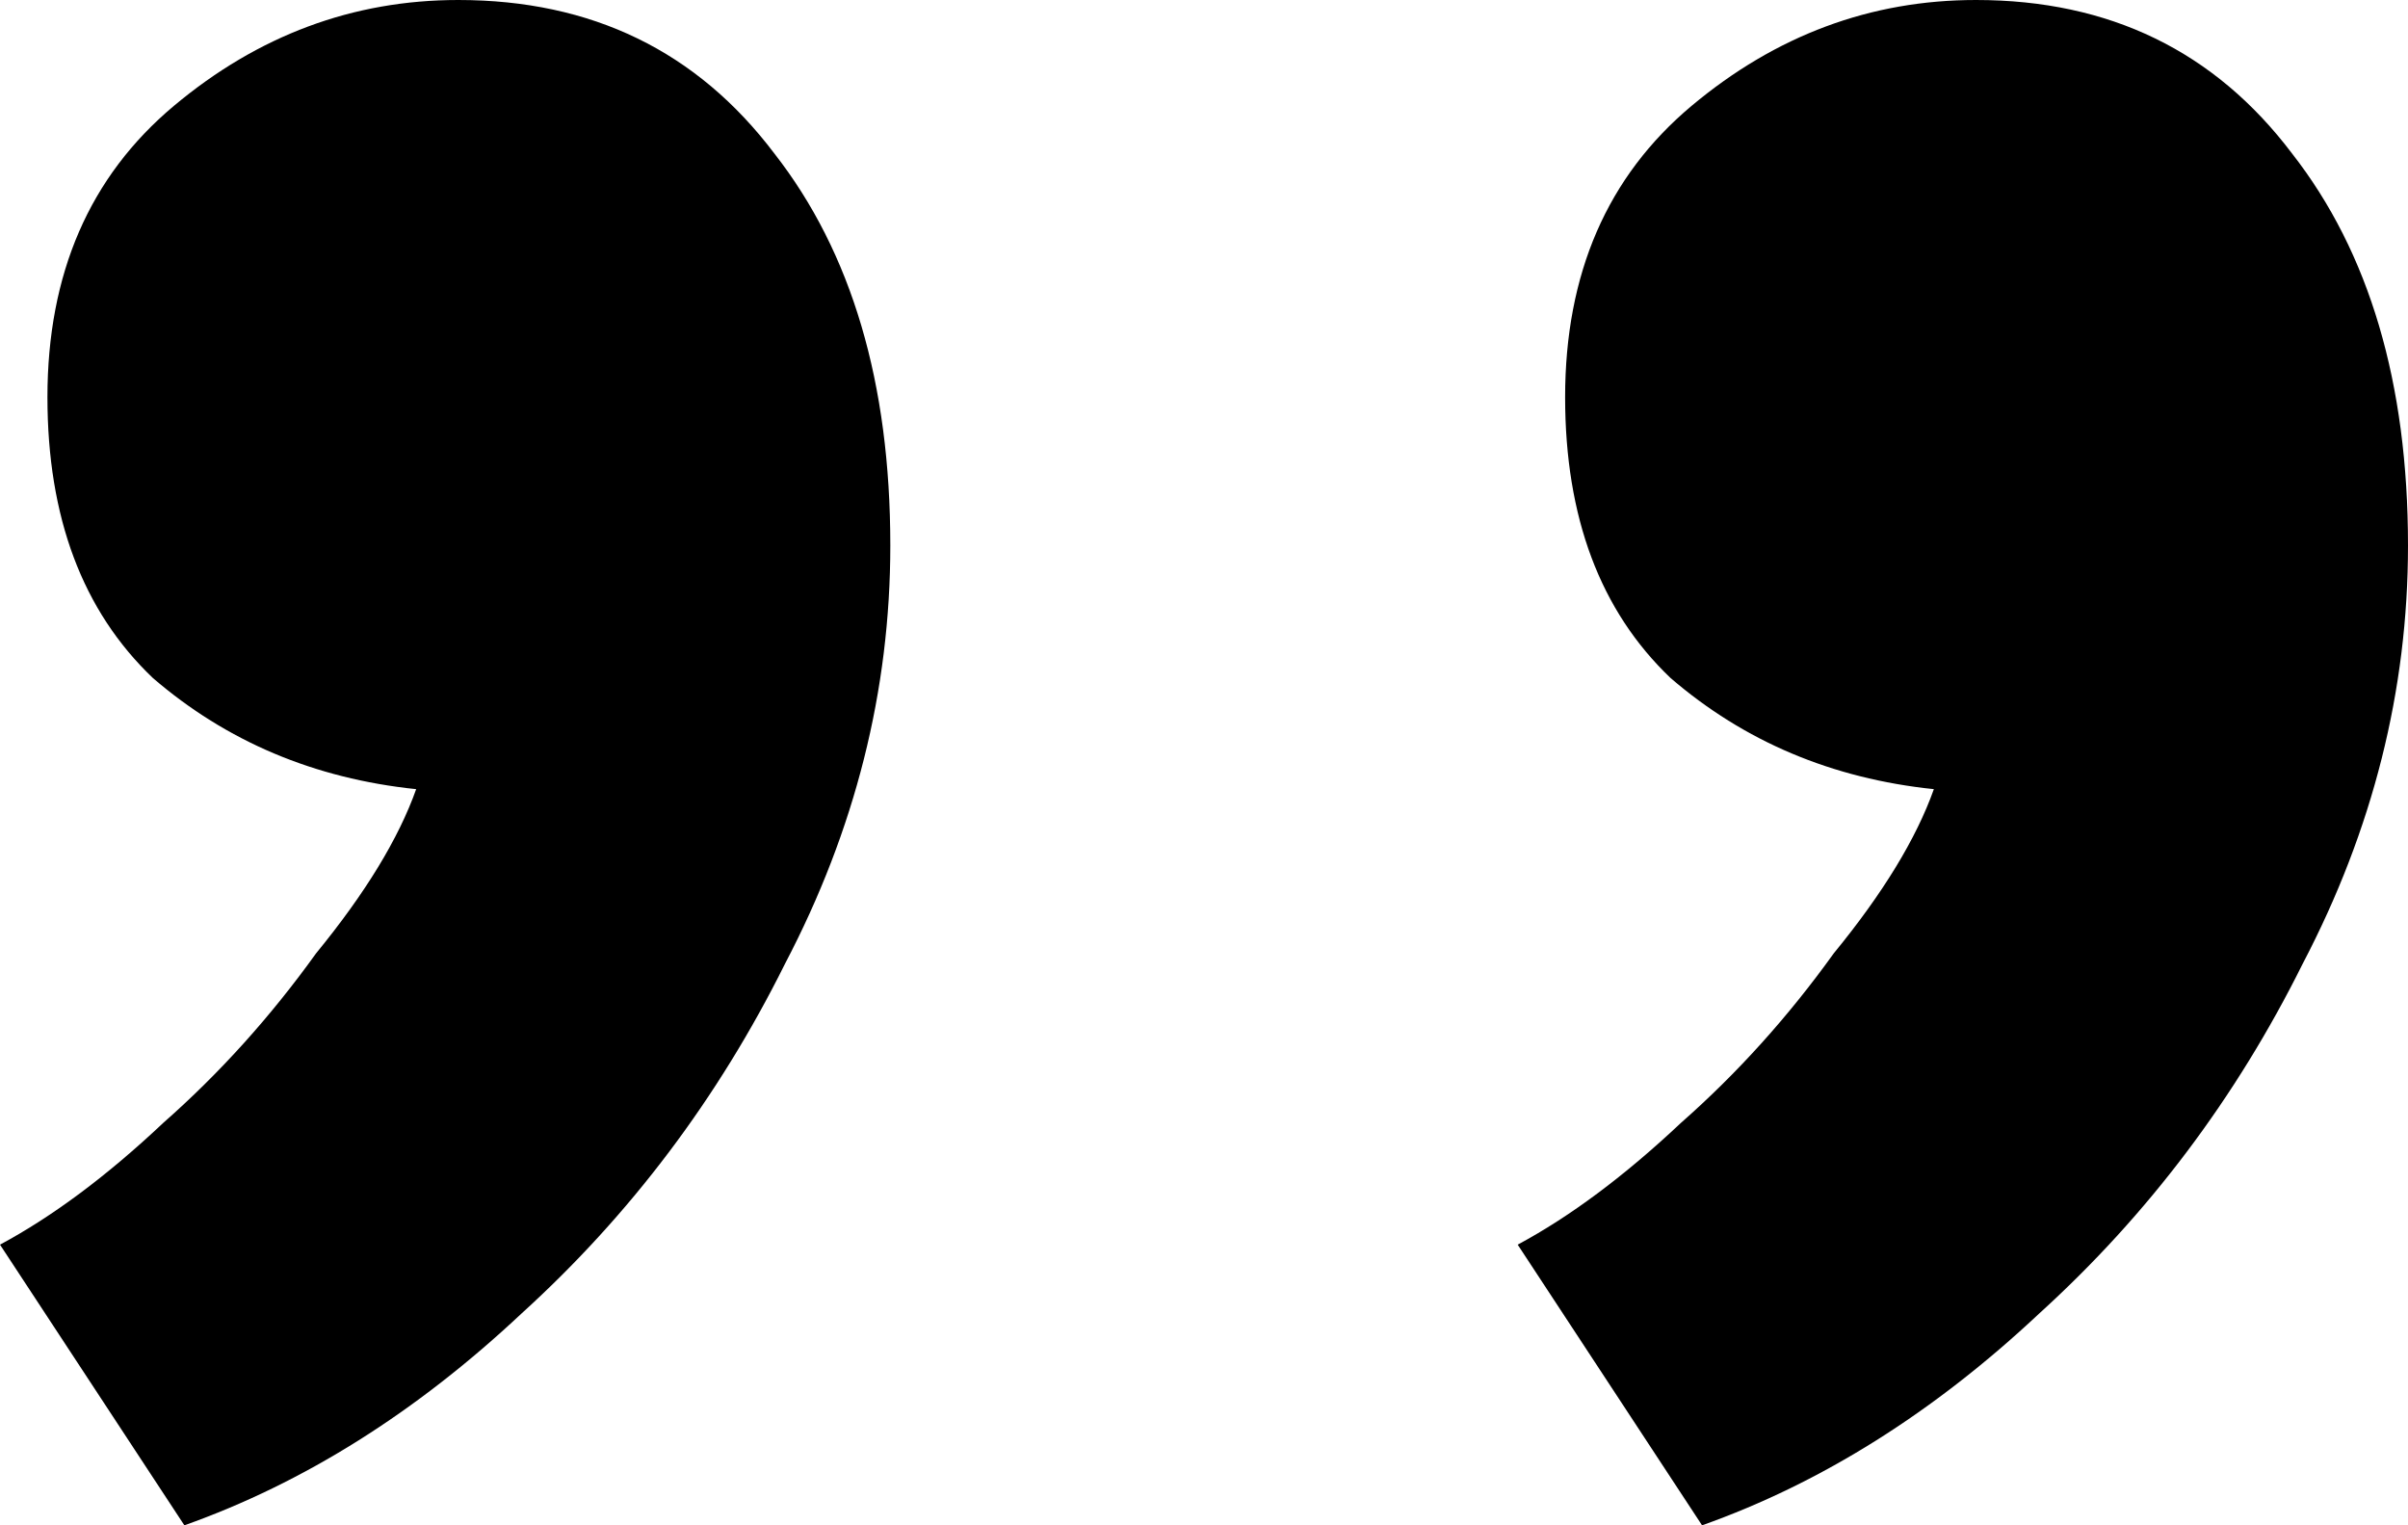 <?xml version="1.0" encoding="UTF-8"?> <svg xmlns="http://www.w3.org/2000/svg" width="30" height="19" viewBox="0 0 30 19" fill="none"><path d="M2.297 19L0 15.504C0.656 15.152 1.335 14.646 2.035 13.986C2.735 13.37 3.369 12.667 3.938 11.875C4.551 11.127 4.966 10.446 5.185 9.83C3.916 9.698 2.822 9.236 1.903 8.444C1.028 7.609 0.591 6.443 0.591 4.948C0.591 3.409 1.116 2.199 2.166 1.319C3.216 0.44 4.397 0 5.71 0C7.373 0 8.685 0.638 9.648 1.913C10.611 3.145 11.092 4.772 11.092 6.795C11.092 8.598 10.655 10.336 9.779 12.007C8.948 13.678 7.854 15.13 6.498 16.361C5.185 17.593 3.785 18.472 2.297 19Z" fill="black"></path><path d="M21.205 19L18.908 15.504C19.564 15.152 20.242 14.646 20.943 13.986C21.643 13.37 22.277 12.667 22.846 11.875C23.459 11.127 23.874 10.446 24.093 9.83C22.824 9.698 21.73 9.236 20.811 8.444C19.936 7.609 19.499 6.443 19.499 4.948C19.499 3.409 20.024 2.199 21.074 1.319C22.124 0.44 23.305 0 24.618 0C26.281 0 27.593 0.638 28.556 1.913C29.519 3.145 30 4.772 30 6.795C30 8.598 29.562 10.336 28.687 12.007C27.856 13.678 26.762 15.13 25.406 16.361C24.093 17.593 22.693 18.472 21.205 19Z" fill="black"></path></svg> 